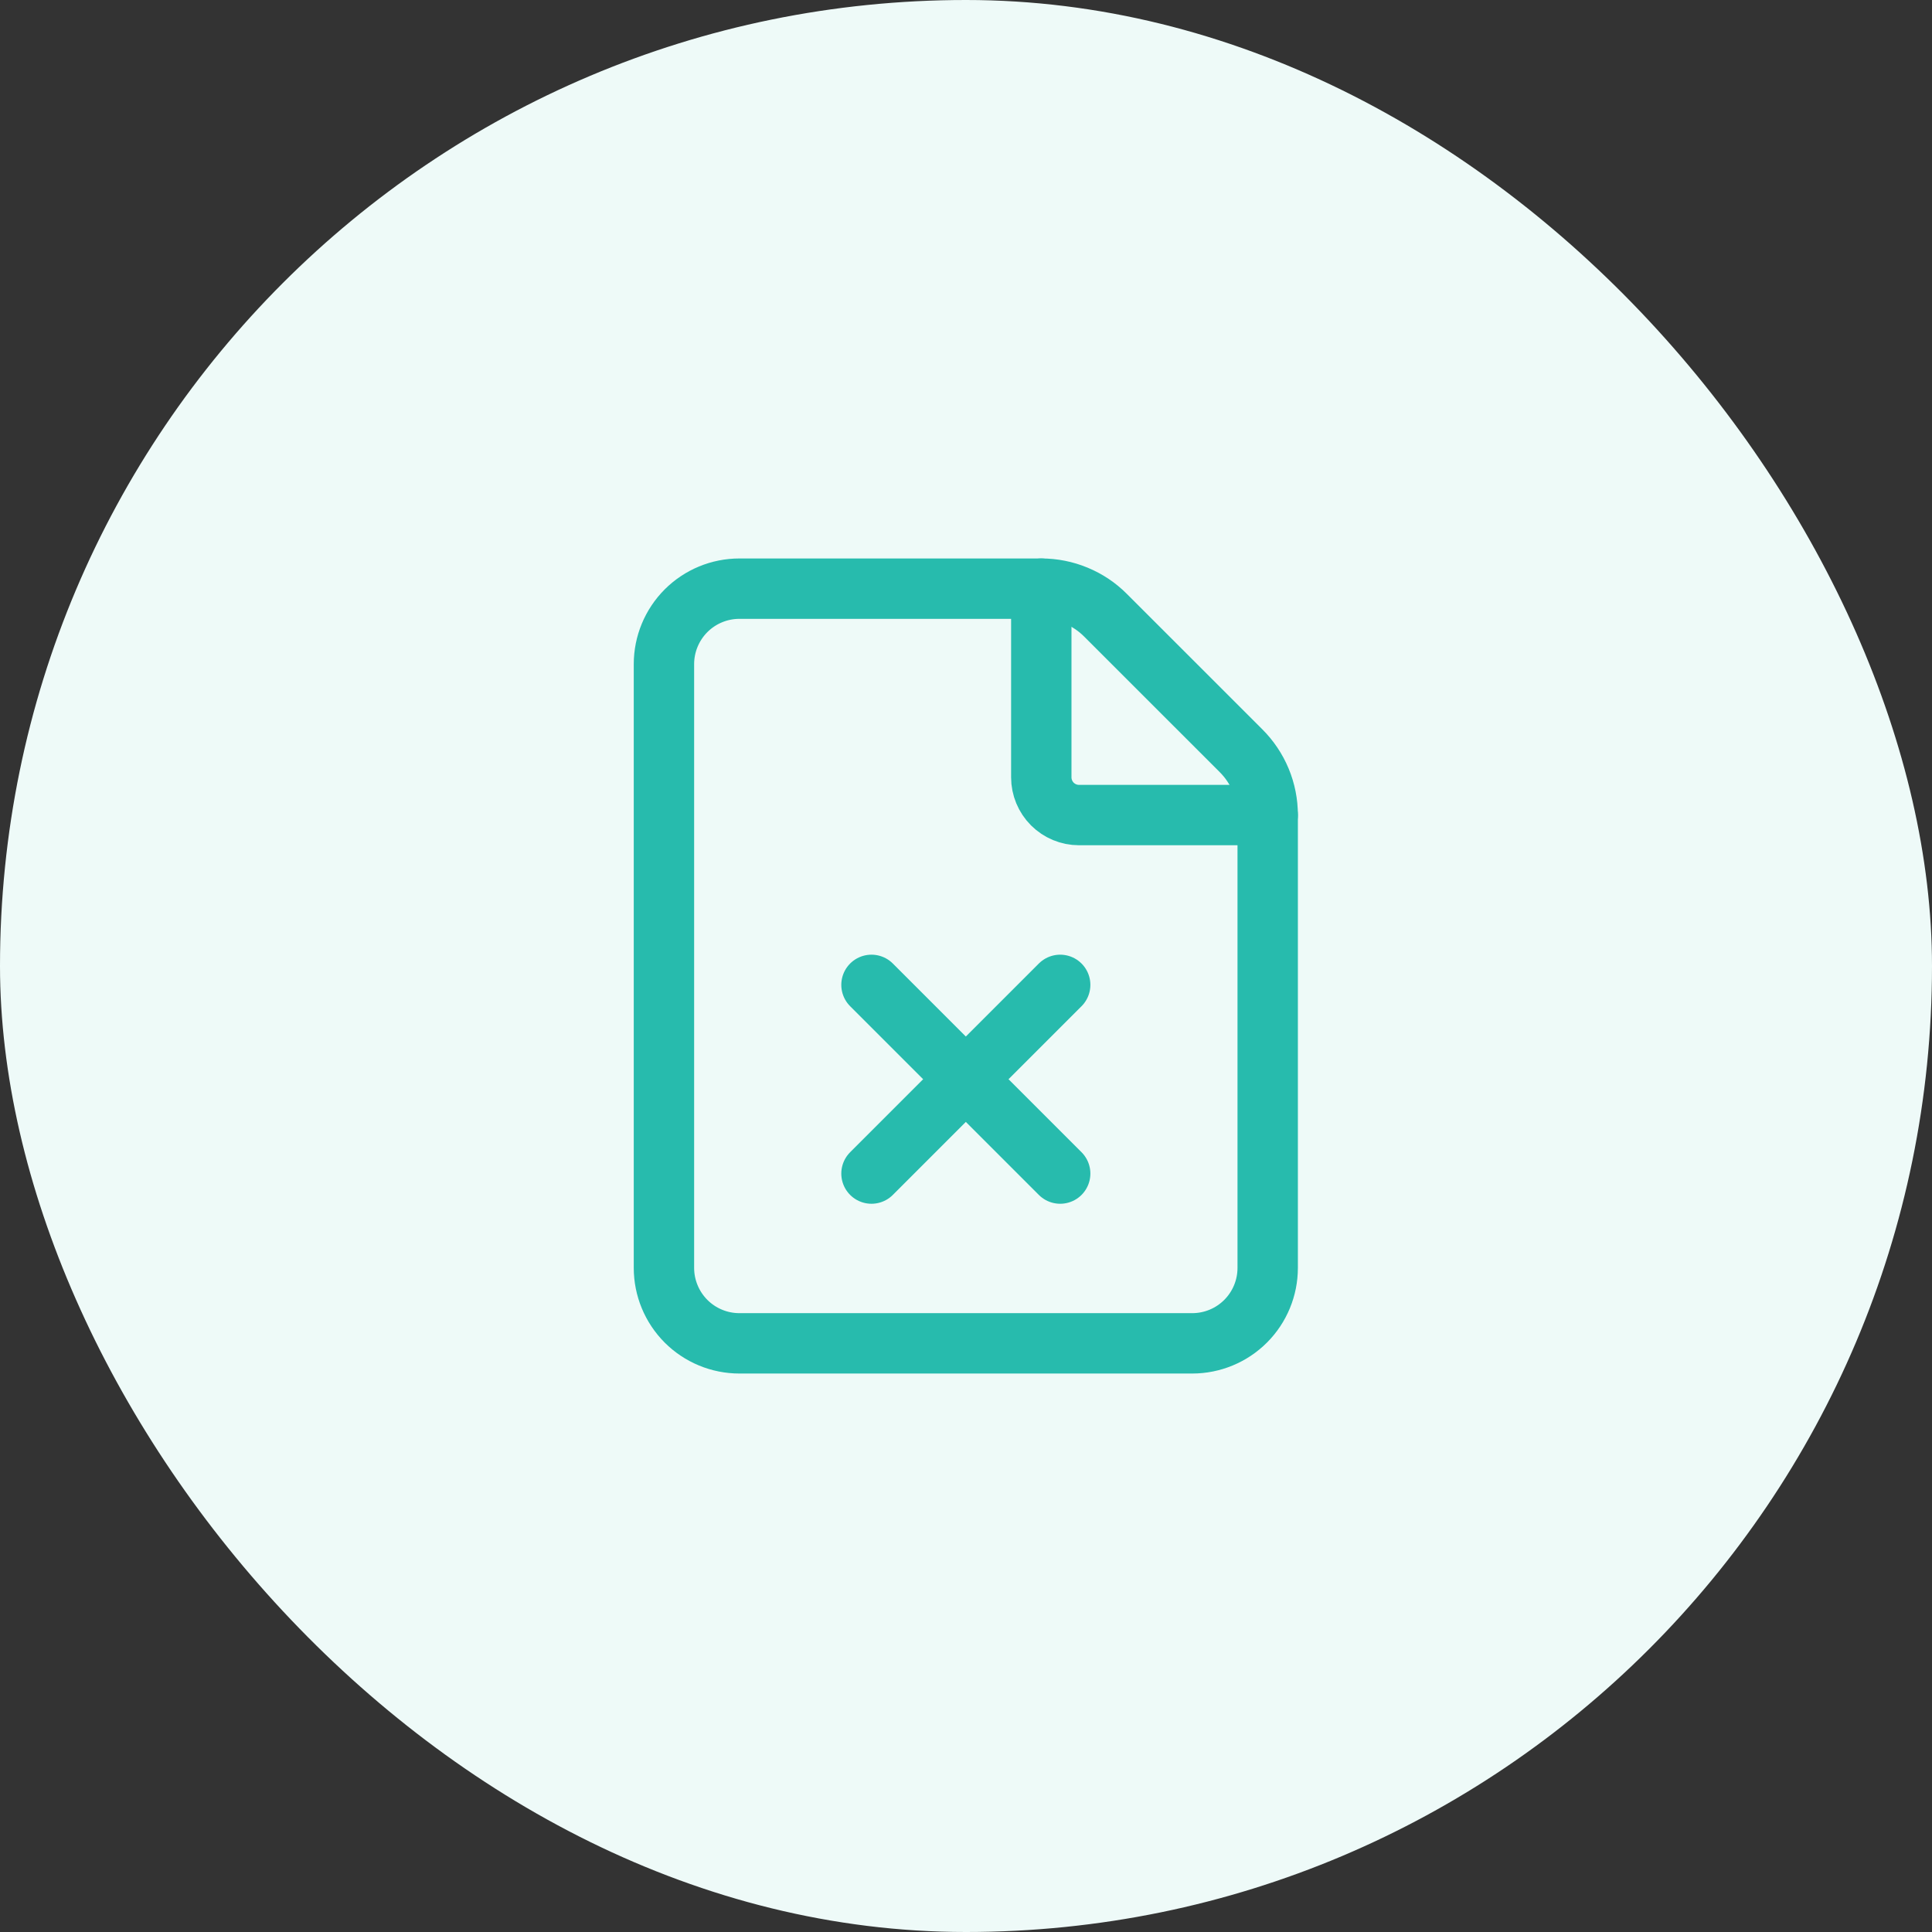 <svg width="64" height="64" viewBox="0 0 64 64" fill="none" xmlns="http://www.w3.org/2000/svg">
<rect x="0" y="0" width="64" height="64" fill="#333333" stroke="none"/>
<rect width="64" height="64" rx="32" fill="#EEFAF8"/>
<path d="M24.494 44.5C23.831 44.5 23.195 44.237 22.726 43.768C22.258 43.299 21.994 42.663 21.994 42V22C21.994 21.337 22.258 20.701 22.726 20.232C23.195 19.763 23.831 19.5 24.494 19.5H34.494C34.89 19.499 35.282 19.577 35.647 19.729C36.013 19.88 36.345 20.102 36.624 20.383L41.109 24.867C41.39 25.147 41.613 25.479 41.765 25.845C41.917 26.211 41.995 26.604 41.994 27V42C41.994 42.663 41.731 43.299 41.262 43.768C40.793 44.237 40.157 44.5 39.494 44.5H24.494Z" stroke="#27BBAD" stroke-width="2" stroke-linecap="round" stroke-linejoin="round"/>
<path d="M34.494 19.5V25.75C34.494 26.081 34.626 26.399 34.86 26.634C35.095 26.868 35.413 27 35.744 27H41.994" stroke="#27BBAD" stroke-width="2" stroke-linecap="round" stroke-linejoin="round"/>
<path d="M35.12 32.625L28.869 38.876" stroke="#27BBAD" stroke-width="2" stroke-linecap="round" stroke-linejoin="round"/>
<path d="M28.869 32.625L35.12 38.876" stroke="#27BBAD" stroke-width="2" stroke-linecap="round" stroke-linejoin="round"/>
</svg>
